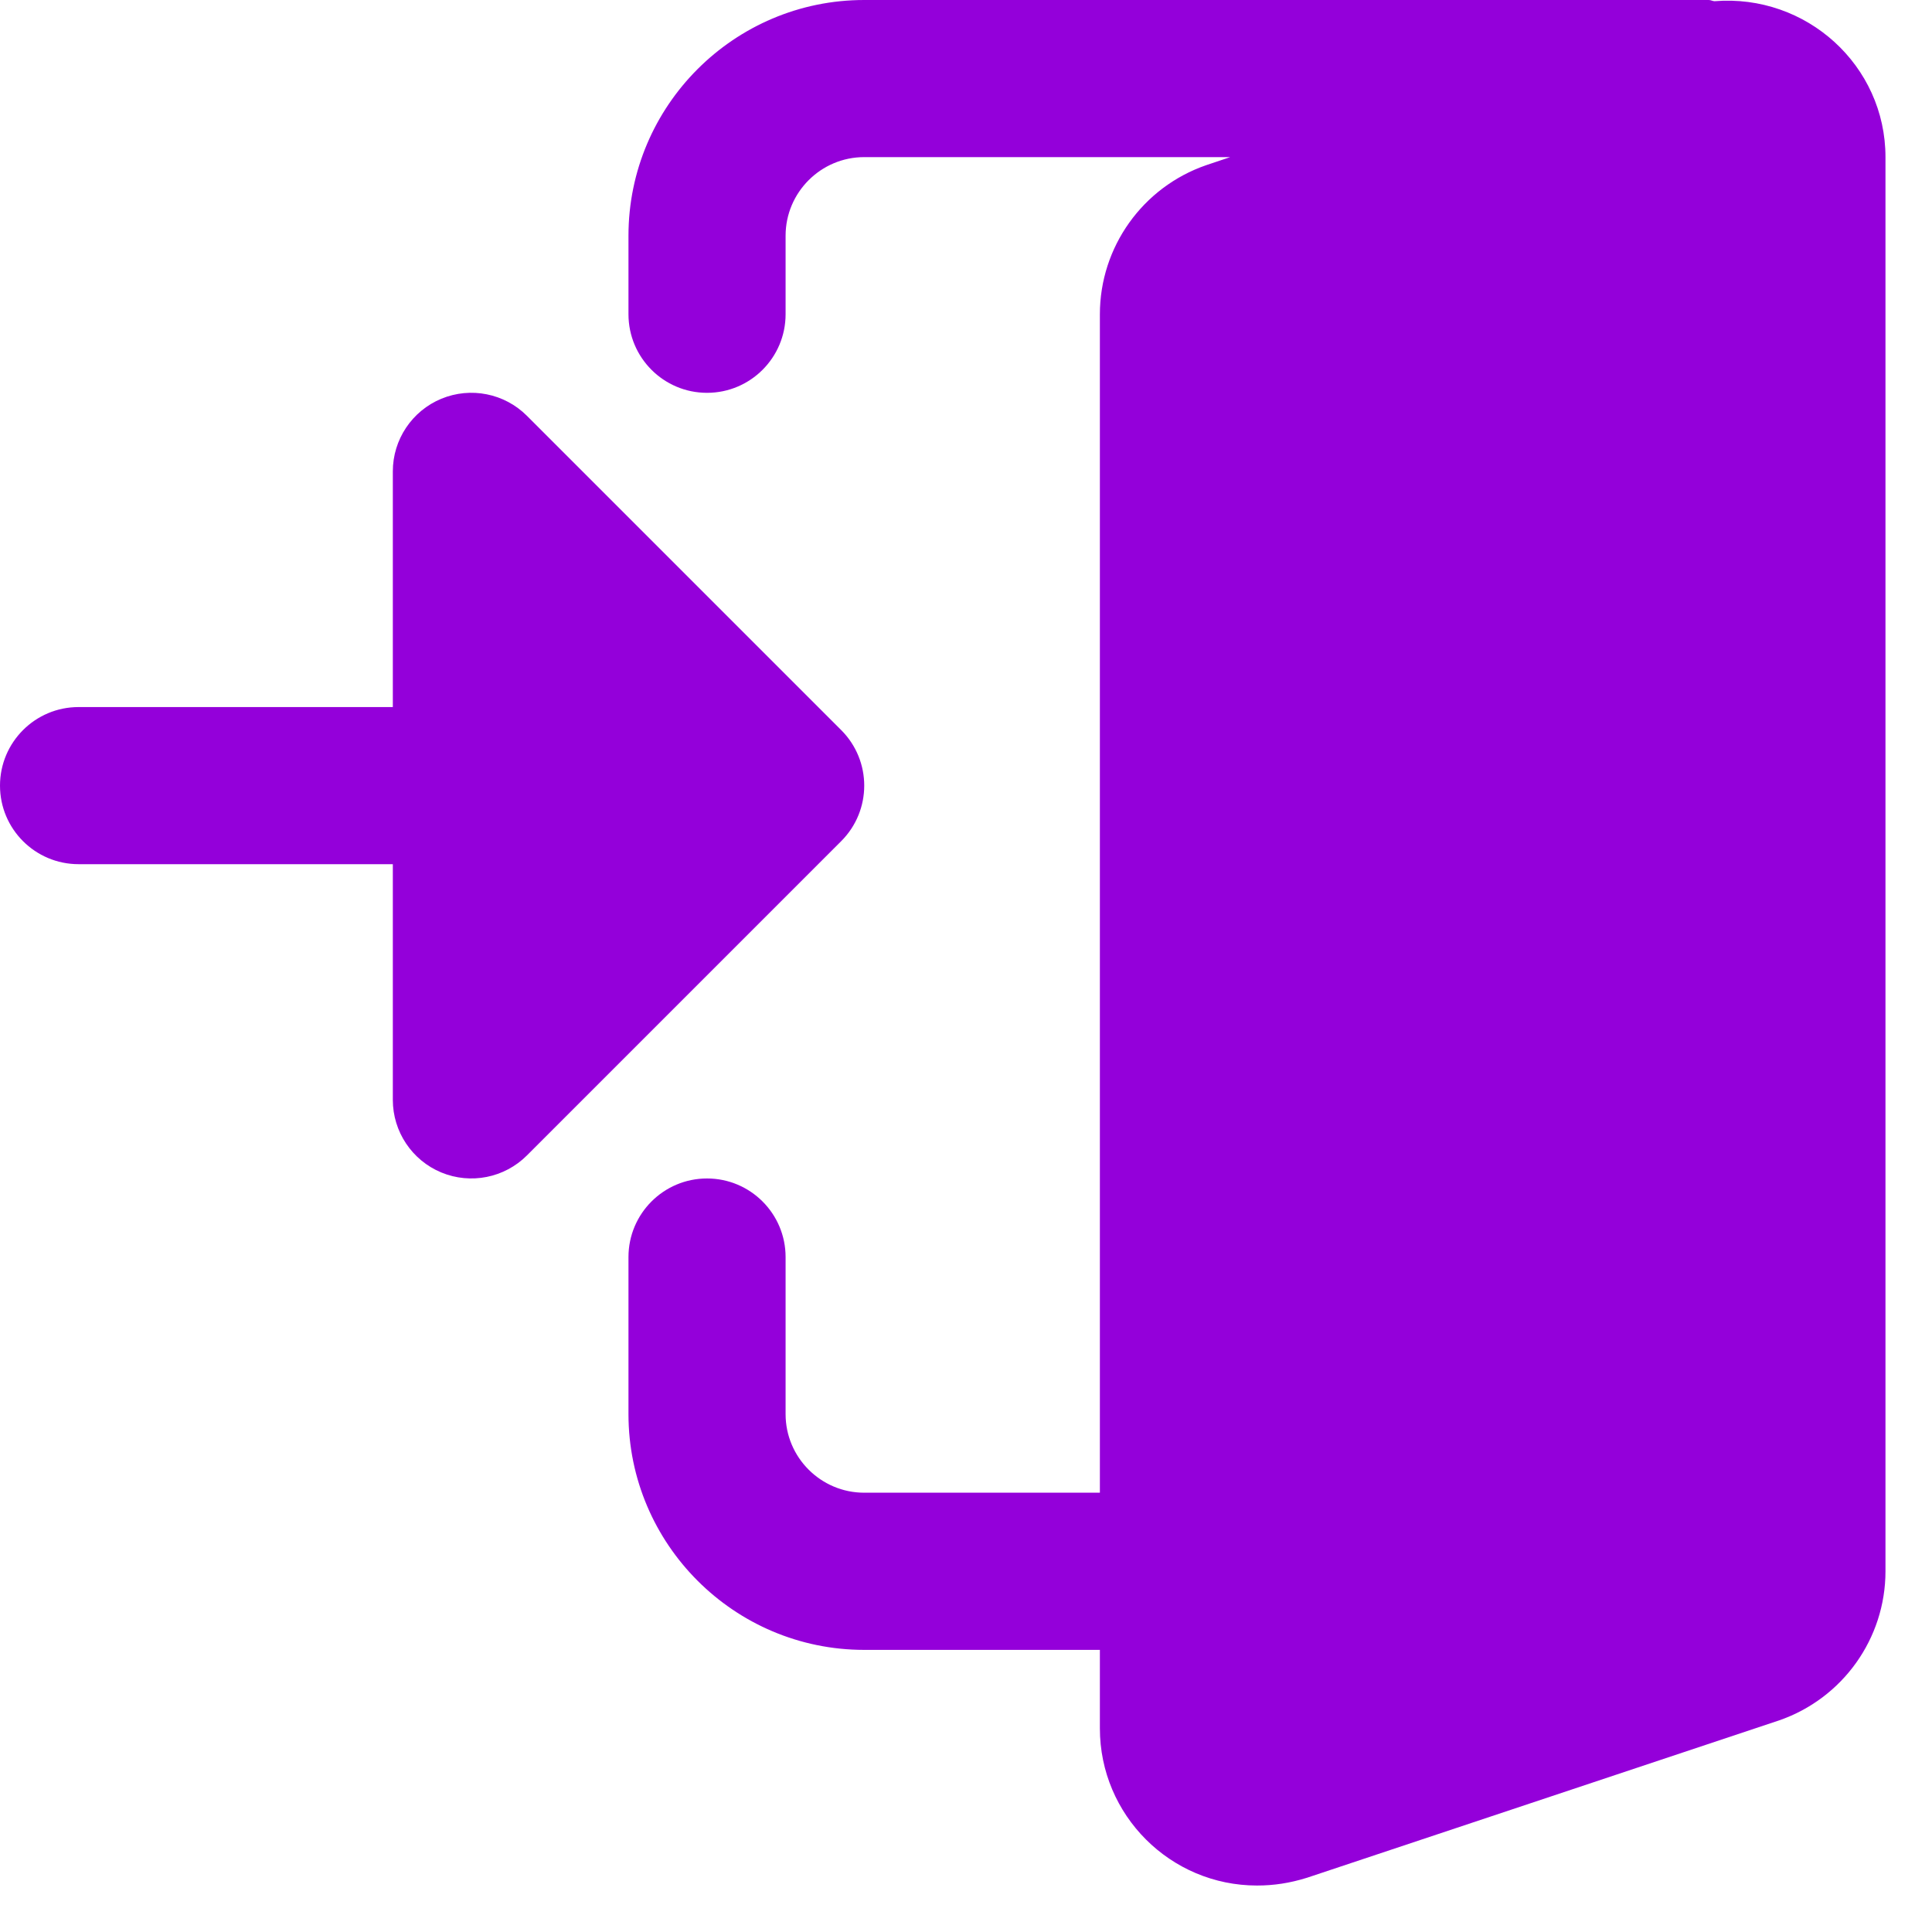 <svg width="37" height="37" viewBox="0 0 37 37" fill="none" xmlns="http://www.w3.org/2000/svg">
<path d="M32.833 0.023C32.795 0.02 32.763 0 32.724 0H16.55C14.061 0 12.036 2.025 12.036 4.514V6.018C12.036 6.849 12.71 7.523 13.54 7.523C14.371 7.523 15.045 6.849 15.045 6.018V4.514C15.045 3.685 15.721 3.009 16.55 3.009H23.56L23.101 3.163C21.882 3.584 21.064 4.732 21.064 6.018V28.587H16.55C15.721 28.587 15.045 27.912 15.045 27.083V24.074C15.045 23.243 14.371 22.569 13.54 22.569C12.71 22.569 12.036 23.243 12.036 24.074V27.083C12.036 29.571 14.061 31.597 16.55 31.597H21.064V33.101C21.064 34.761 22.413 36.11 24.073 36.11C24.395 36.11 24.7 36.064 25.031 35.961L34.071 32.948C35.291 32.526 36.109 31.378 36.109 30.092V3.009C36.109 1.255 34.597 -0.12 32.833 0.023Z" fill="#9400DA"/>
<path d="M16.11 13.982L10.091 7.963C9.661 7.533 9.014 7.404 8.451 7.637C7.89 7.87 7.523 8.419 7.523 9.027V13.541H1.505C0.674 13.541 0 14.215 0 15.046C0 15.876 0.674 16.55 1.505 16.55H7.523V21.064C7.523 21.672 7.89 22.221 8.451 22.454C9.014 22.687 9.661 22.558 10.091 22.128L16.11 16.109C16.698 15.521 16.698 14.57 16.11 13.982Z" fill="#9400DA"/>
</svg>
